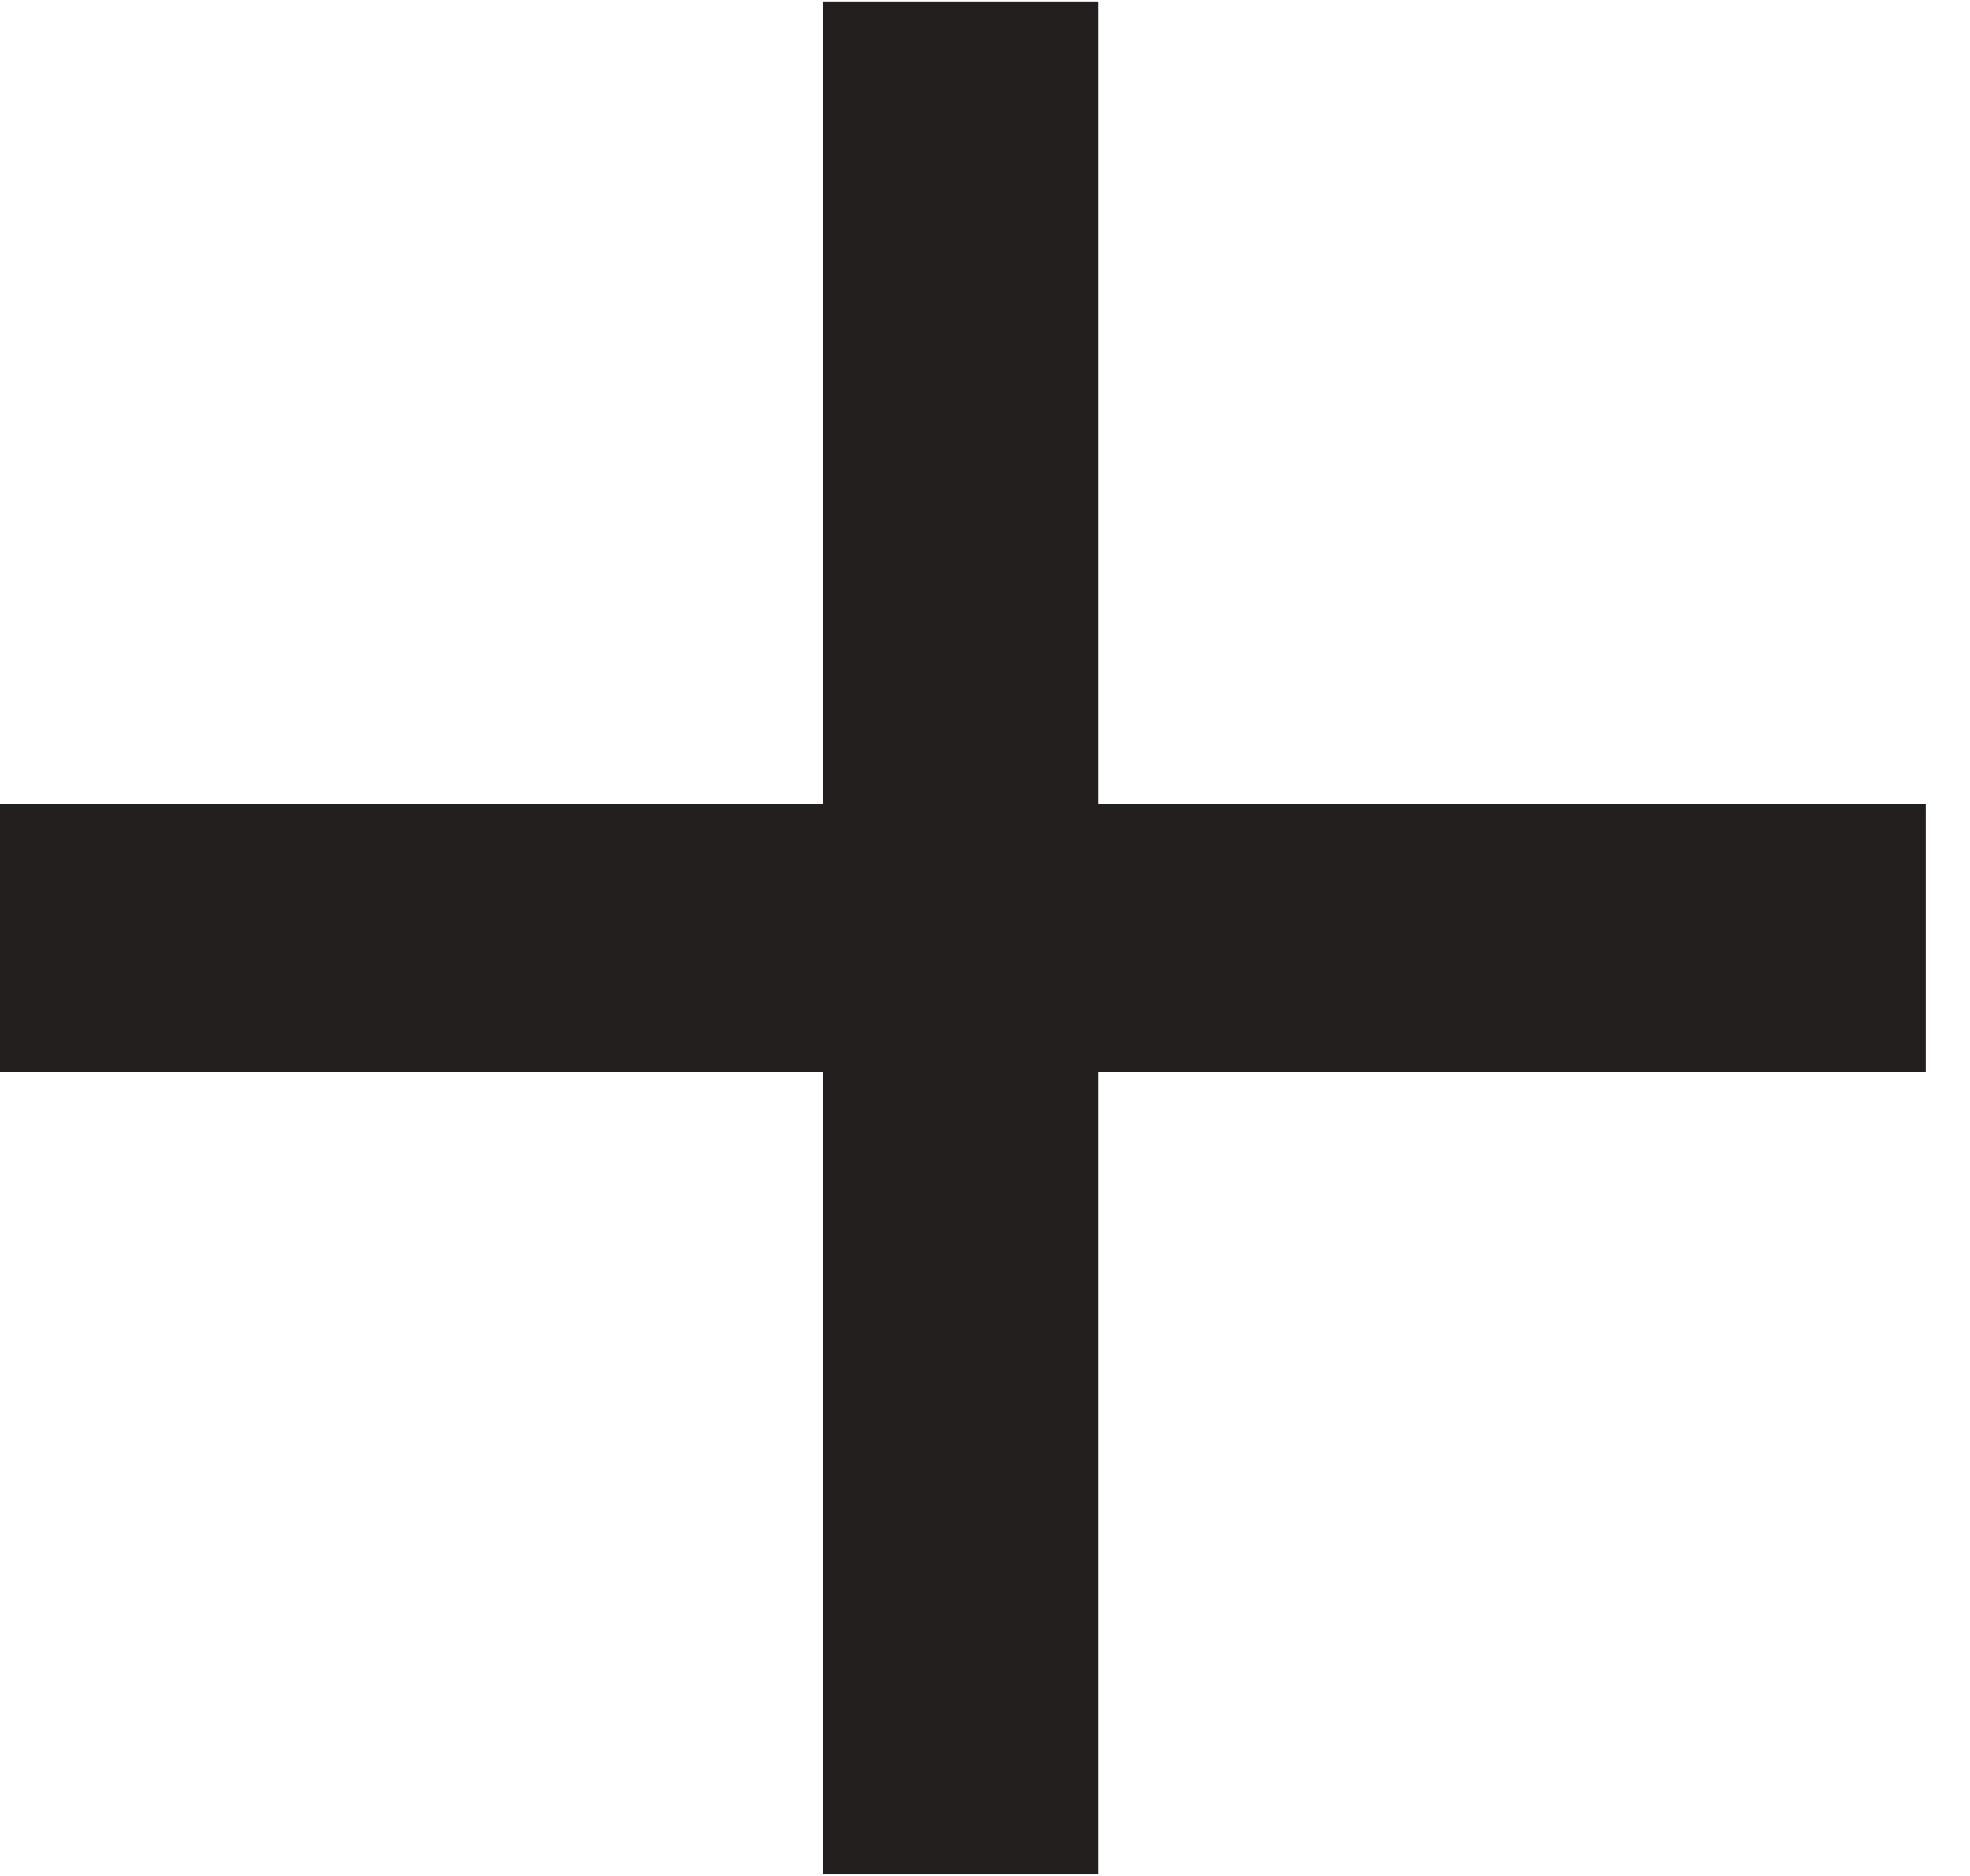 <svg xmlns="http://www.w3.org/2000/svg" width="42" height="40" viewBox="0 0 42 40" fill="none"><path d="M17.547 17.145V0.031H23.423V17.145H41.057V22.855H23.423V39.968H17.547V22.855H0V17.145H17.547Z" fill="#231F1F"></path></svg>